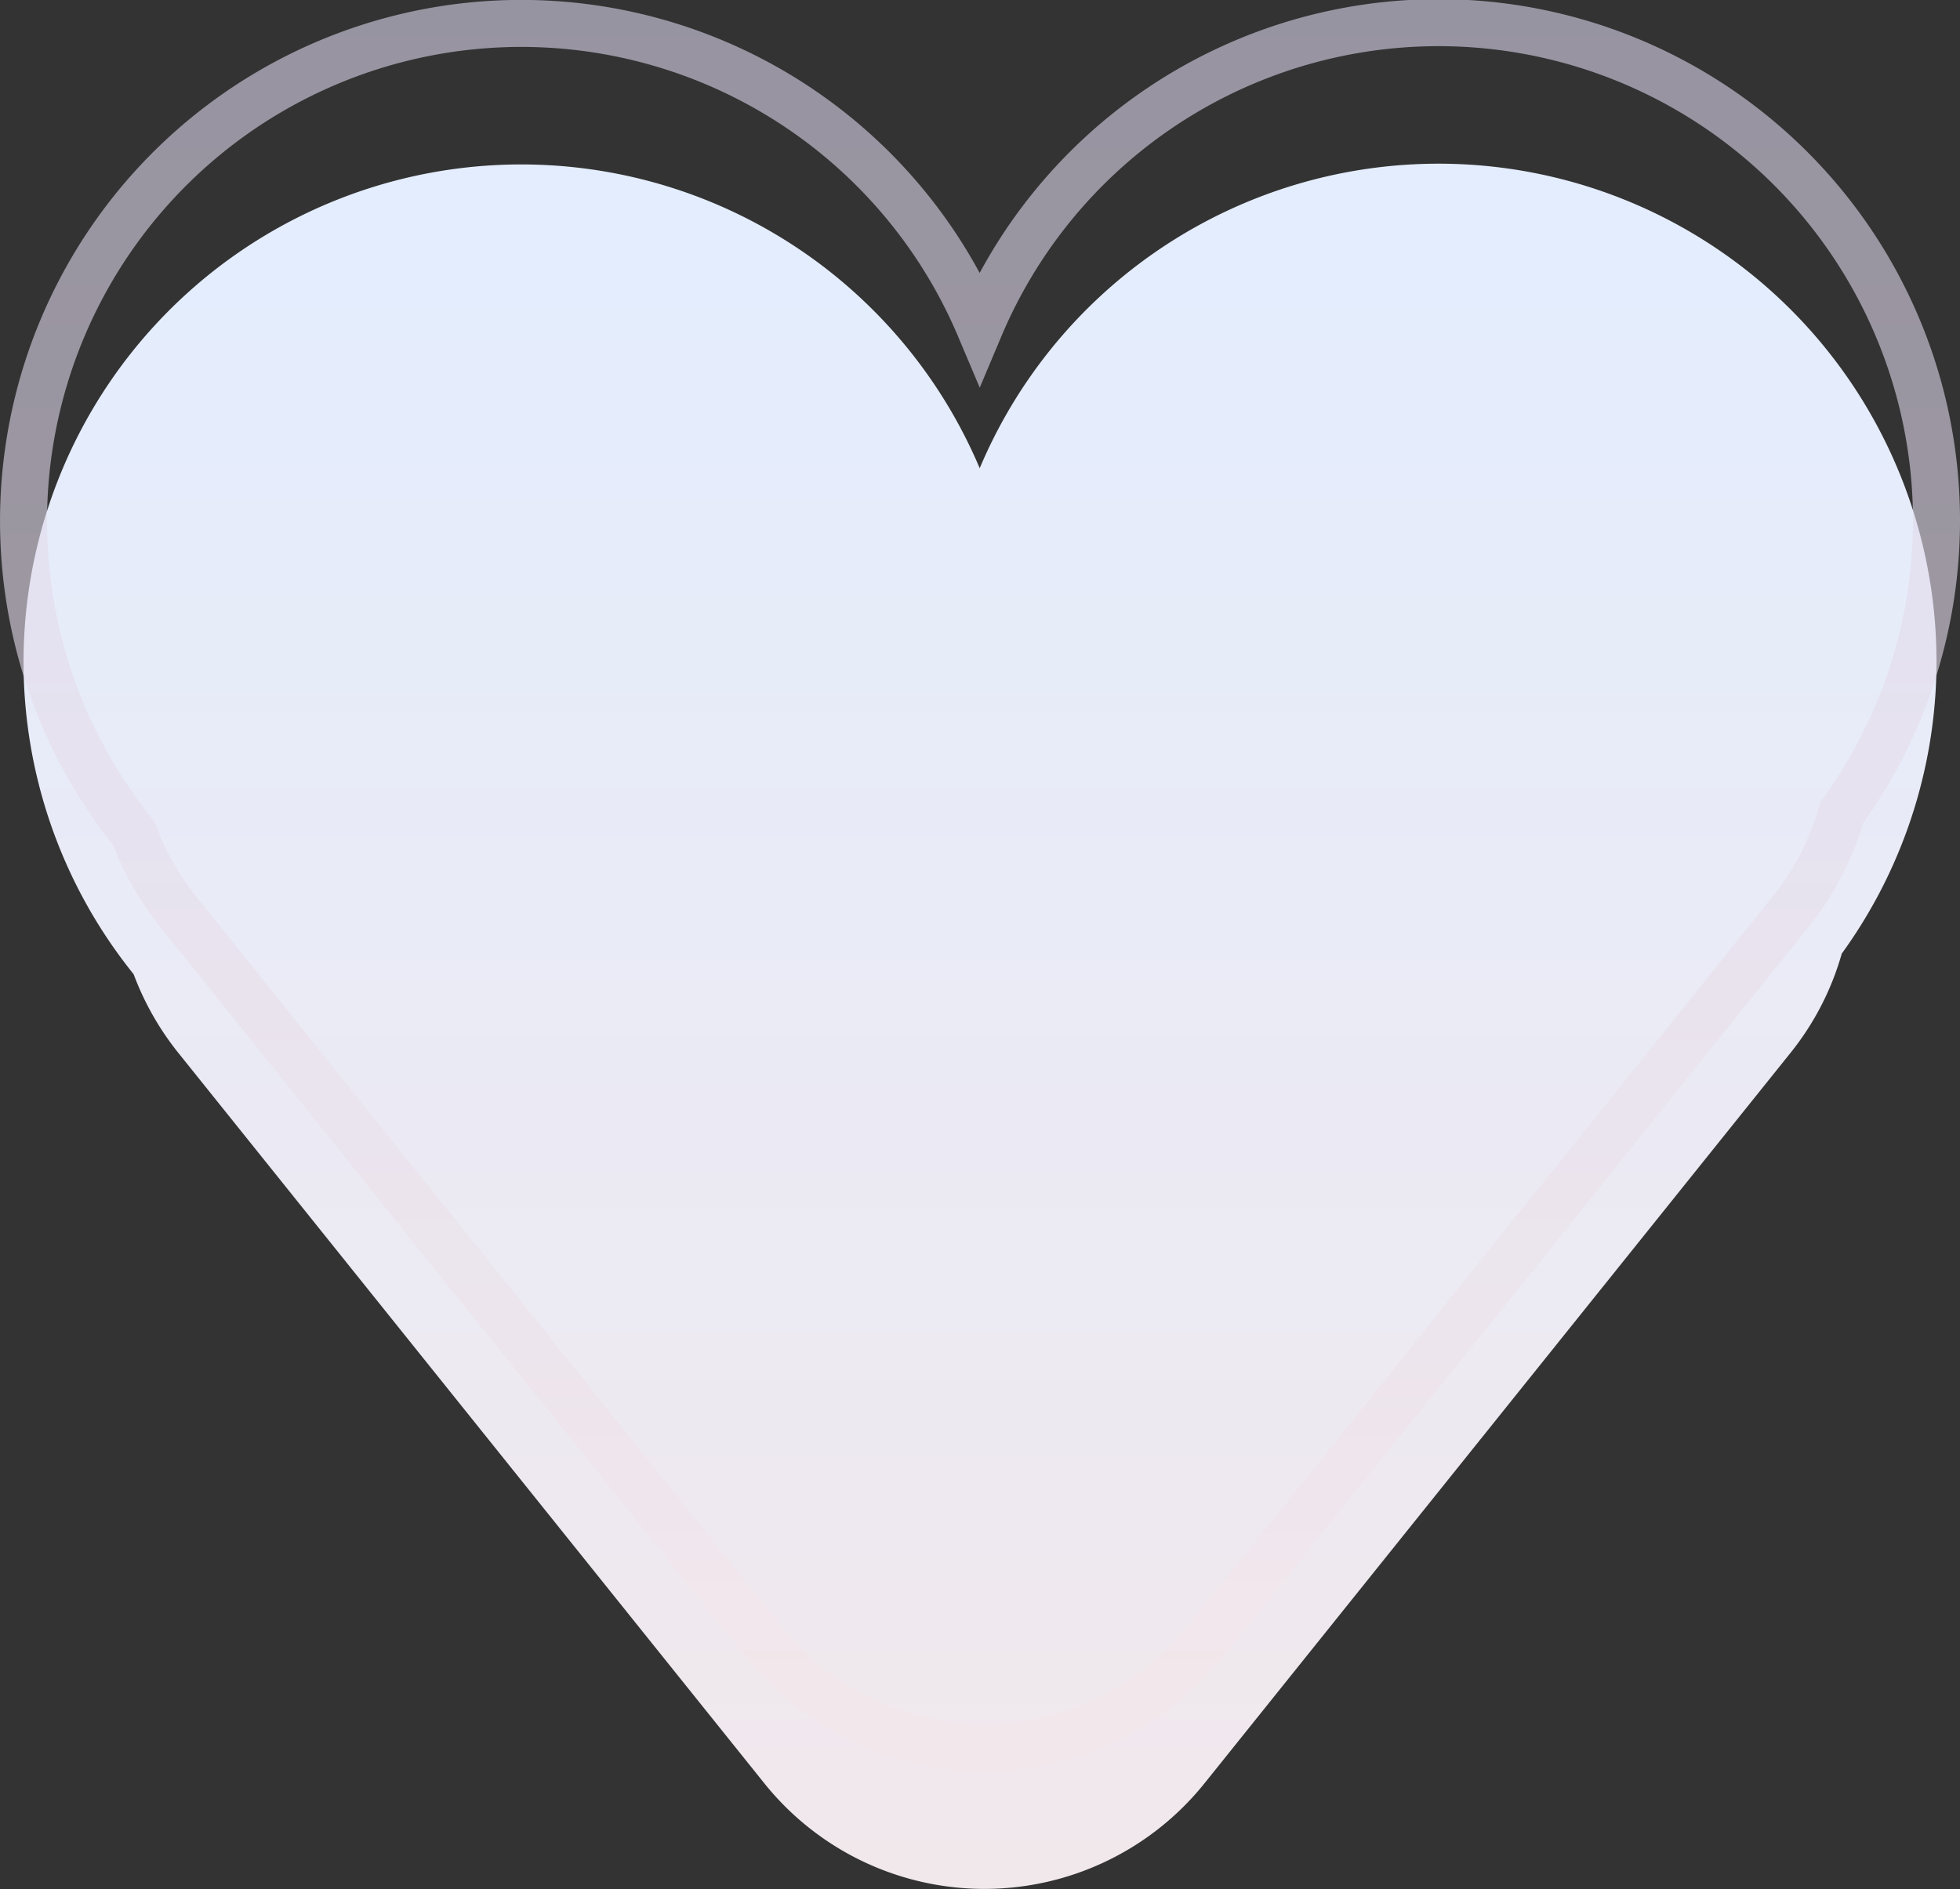 <svg xmlns="http://www.w3.org/2000/svg" xmlns:xlink="http://www.w3.org/1999/xlink" width="83.375" height="80.375" viewBox="0 0 83.375 80.375">
  <rect x="0" y="0" width="83.375" height="80.375" fill="#333333" stroke="none"/>
  <defs>
    <style>
      .cls-1, .cls-2 {
        fill-rule: evenodd;
      }

      .cls-1 {
        fill: url(#linear-gradient);
      }

      .cls-2 {
        fill: none;
        stroke-width: 2px;
        opacity: 0.6;
        stroke: url(#linear-gradient-2);
      }
    </style>
    <linearGradient id="linear-gradient" x1="1037.313" y1="582" x2="1037.313" y2="508.625" gradientUnits="userSpaceOnUse">
      <stop offset="0" stop-color="#f1e8ec"/>
      <stop offset="1" stop-color="#e4eeff" stop-opacity="0.996"/>
    </linearGradient>
    <linearGradient id="linear-gradient-2" x1="1037.313" y1="576" x2="1037.313" y2="502.625" gradientUnits="userSpaceOnUse">
      <stop offset="0" stop-color="#f3e6e9" stop-opacity="0.996"/>
      <stop offset="1" stop-color="#dbd5ec"/>
    </linearGradient>
  </defs>
  <path id="Ellipse_1_copy" data-name="Ellipse 1 copy" class="cls-1" d="M1073.97,542.2a11.915,11.915,0,0,1-2.17,4.21l-24.94,31.094a12,12,0,0,1-18.72,0l-24.94-31.094a12.144,12.144,0,0,1-1.89-3.334,21.173,21.173,0,1,1,35.99-21.529A21.181,21.181,0,1,1,1073.97,542.2Z" transform="translate(-995.625 -501.625)"/>
  <path id="Ellipse_1_copy_4" data-name="Ellipse 1 copy 4" class="cls-2" d="M1073.97,536.2a11.915,11.915,0,0,1-2.17,4.21l-24.94,31.094a12,12,0,0,1-18.72,0l-24.94-31.094a12.144,12.144,0,0,1-1.89-3.334,21.173,21.173,0,1,1,35.99-21.529A21.181,21.181,0,1,1,1073.97,536.2Z" transform="translate(-995.625 -501.625)"/>
</svg>
